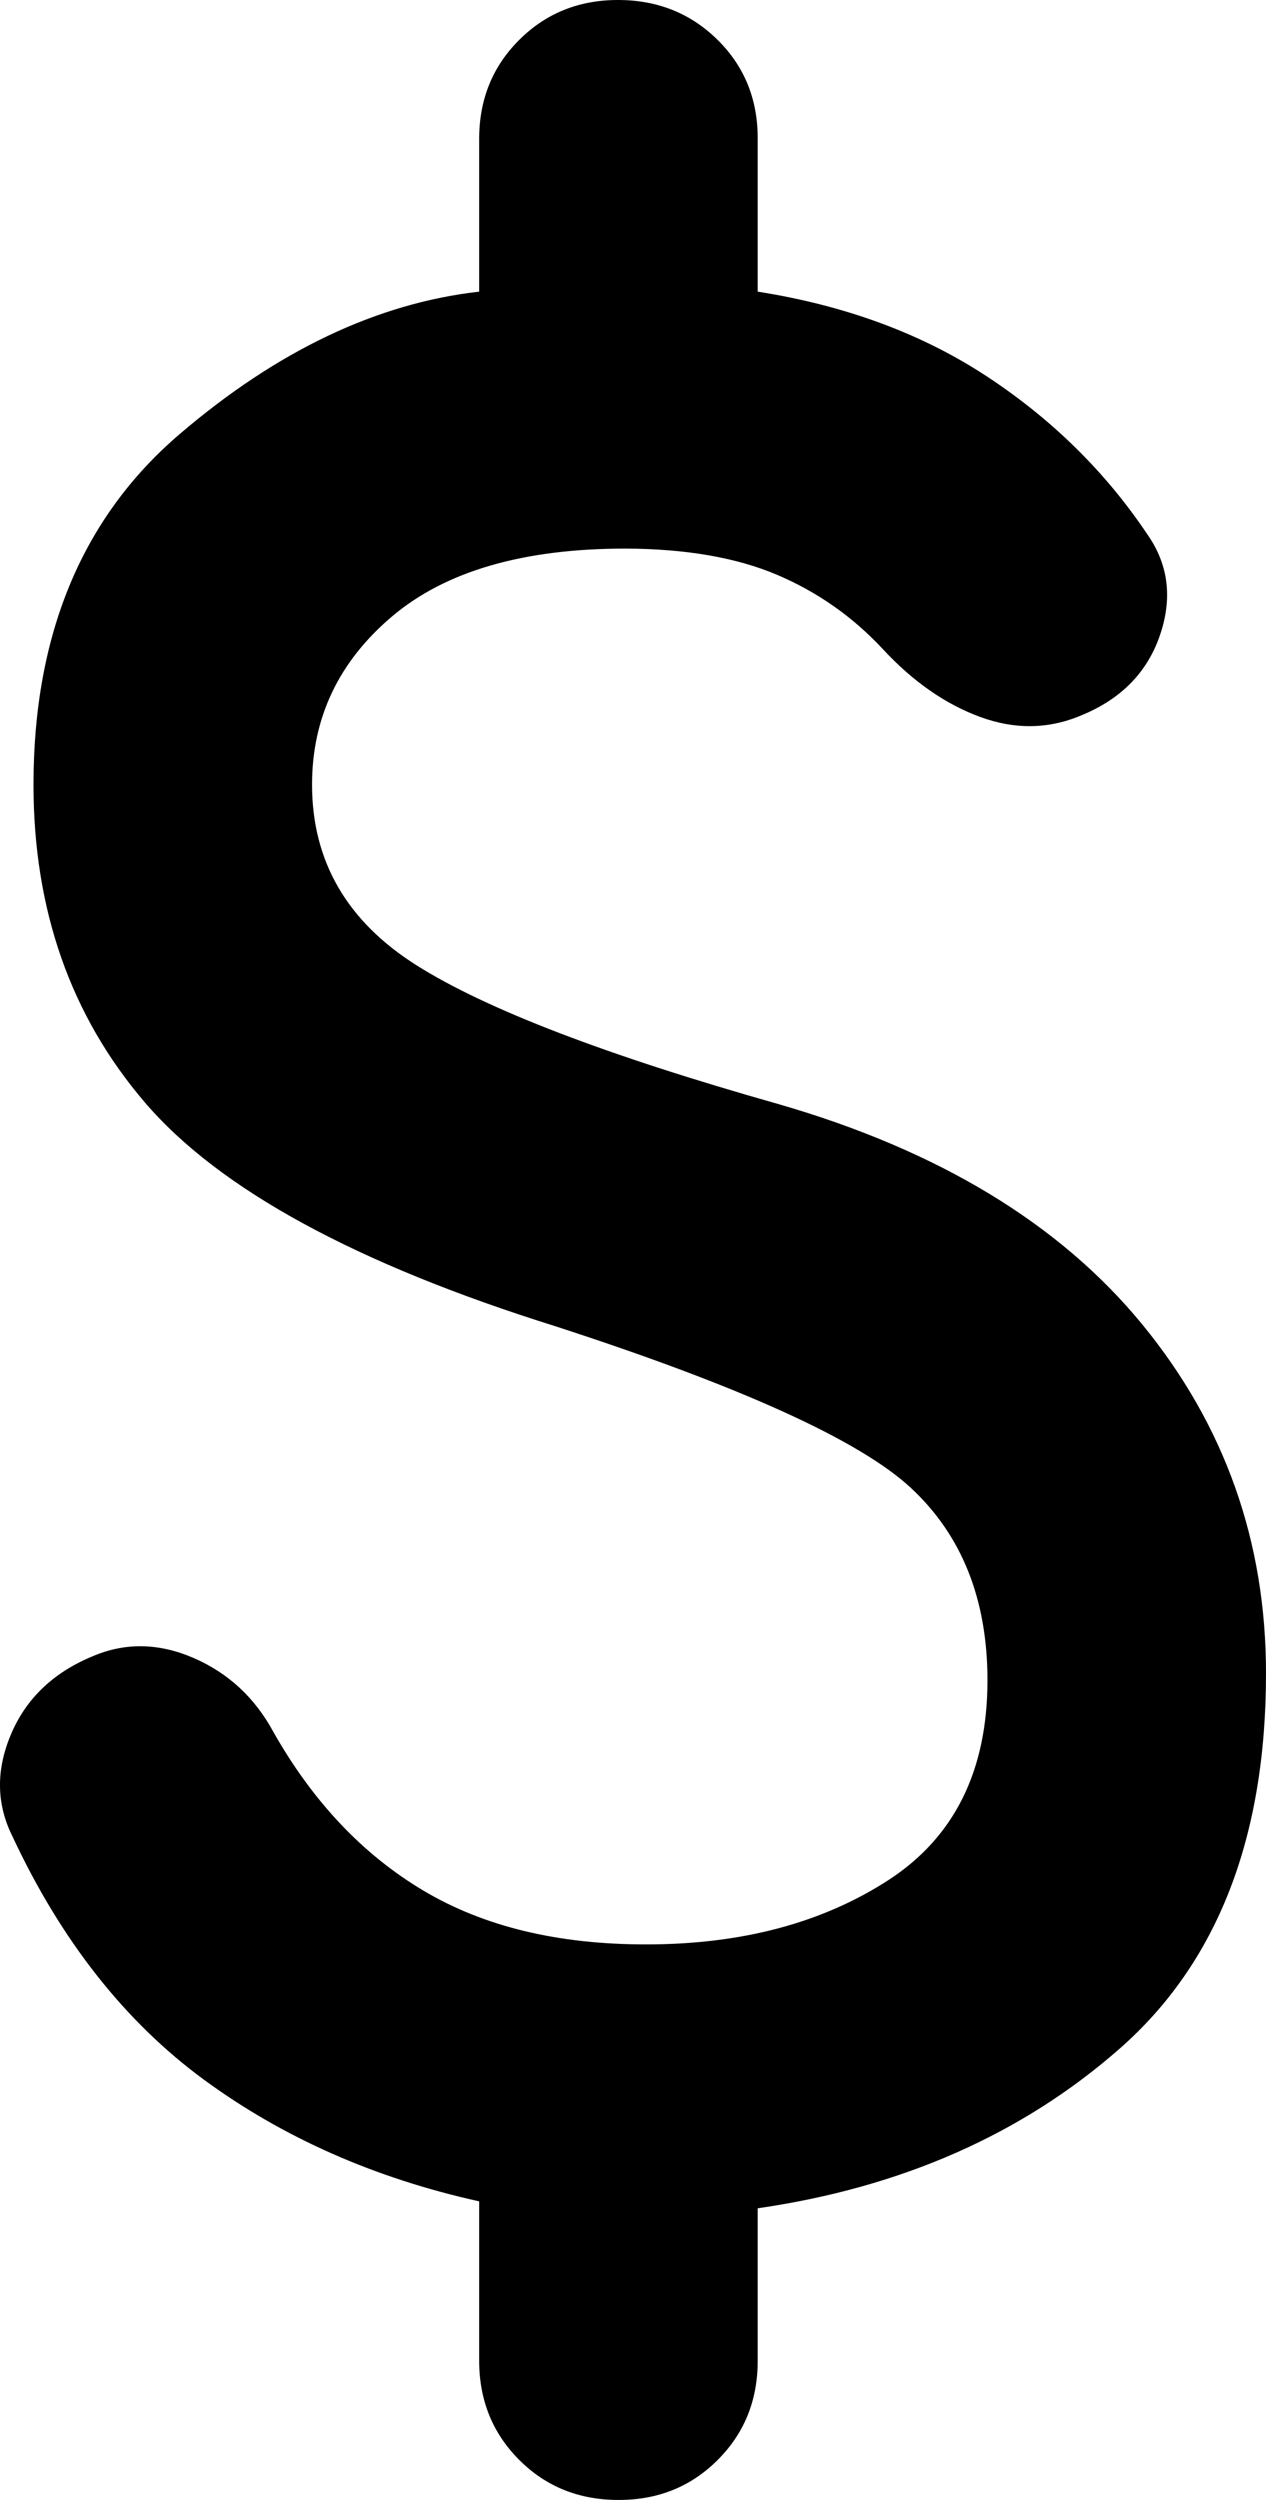 <svg width="39" height="77" viewBox="0 0 39 77" fill="none" xmlns="http://www.w3.org/2000/svg">
<path d="M19.051 77C17.835 77 16.817 76.589 15.996 75.768C15.175 74.947 14.764 73.931 14.761 72.722V67.803C11.543 67.09 8.719 65.842 6.288 64.06C3.857 62.277 1.89 59.782 0.389 56.574C-0.112 55.575 -0.129 54.525 0.337 53.421C0.803 52.317 1.643 51.514 2.856 51.013C3.857 50.585 4.893 50.603 5.966 51.068C7.038 51.533 7.861 52.299 8.433 53.365C9.648 55.504 11.186 57.127 13.045 58.233C14.904 59.34 17.192 59.892 19.909 59.889C22.84 59.889 25.325 59.23 27.361 57.913C29.397 56.595 30.417 54.544 30.42 51.761C30.42 49.266 29.633 47.288 28.06 45.828C26.487 44.368 22.84 42.709 17.12 40.853C10.971 38.928 6.752 36.629 4.464 33.957C2.176 31.285 1.032 28.022 1.032 24.169C1.032 19.535 2.534 15.935 5.537 13.368C8.54 10.801 11.615 9.34 14.761 8.983V4.278C14.761 3.066 15.172 2.049 15.996 1.228C16.82 0.406 17.838 -0.003 19.051 1.4802e-05C20.264 0.003 21.283 0.414 22.11 1.232C22.936 2.05 23.347 3.066 23.341 4.278V8.983C26.058 9.411 28.418 10.285 30.42 11.606C32.422 12.926 34.066 14.547 35.353 16.47C35.997 17.396 36.123 18.43 35.731 19.571C35.339 20.712 34.534 21.532 33.316 22.031C32.315 22.458 31.278 22.477 30.205 22.086C29.133 21.695 28.132 21 27.202 19.999C26.273 18.998 25.181 18.232 23.929 17.701C22.676 17.171 21.122 16.903 19.265 16.897C16.119 16.897 13.724 17.593 12.079 18.985C10.435 20.377 9.613 22.105 9.613 24.169C9.613 26.522 10.685 28.376 12.83 29.731C14.975 31.085 18.693 32.511 23.985 34.008C28.918 35.434 32.655 37.699 35.195 40.801C37.734 43.904 39.003 47.486 39 51.547C39 56.609 37.498 60.459 34.495 63.097C31.492 65.735 27.774 67.375 23.341 68.017V72.722C23.341 73.934 22.929 74.951 22.105 75.772C21.282 76.594 20.264 77.003 19.051 77Z" fill="black"/>
</svg>
